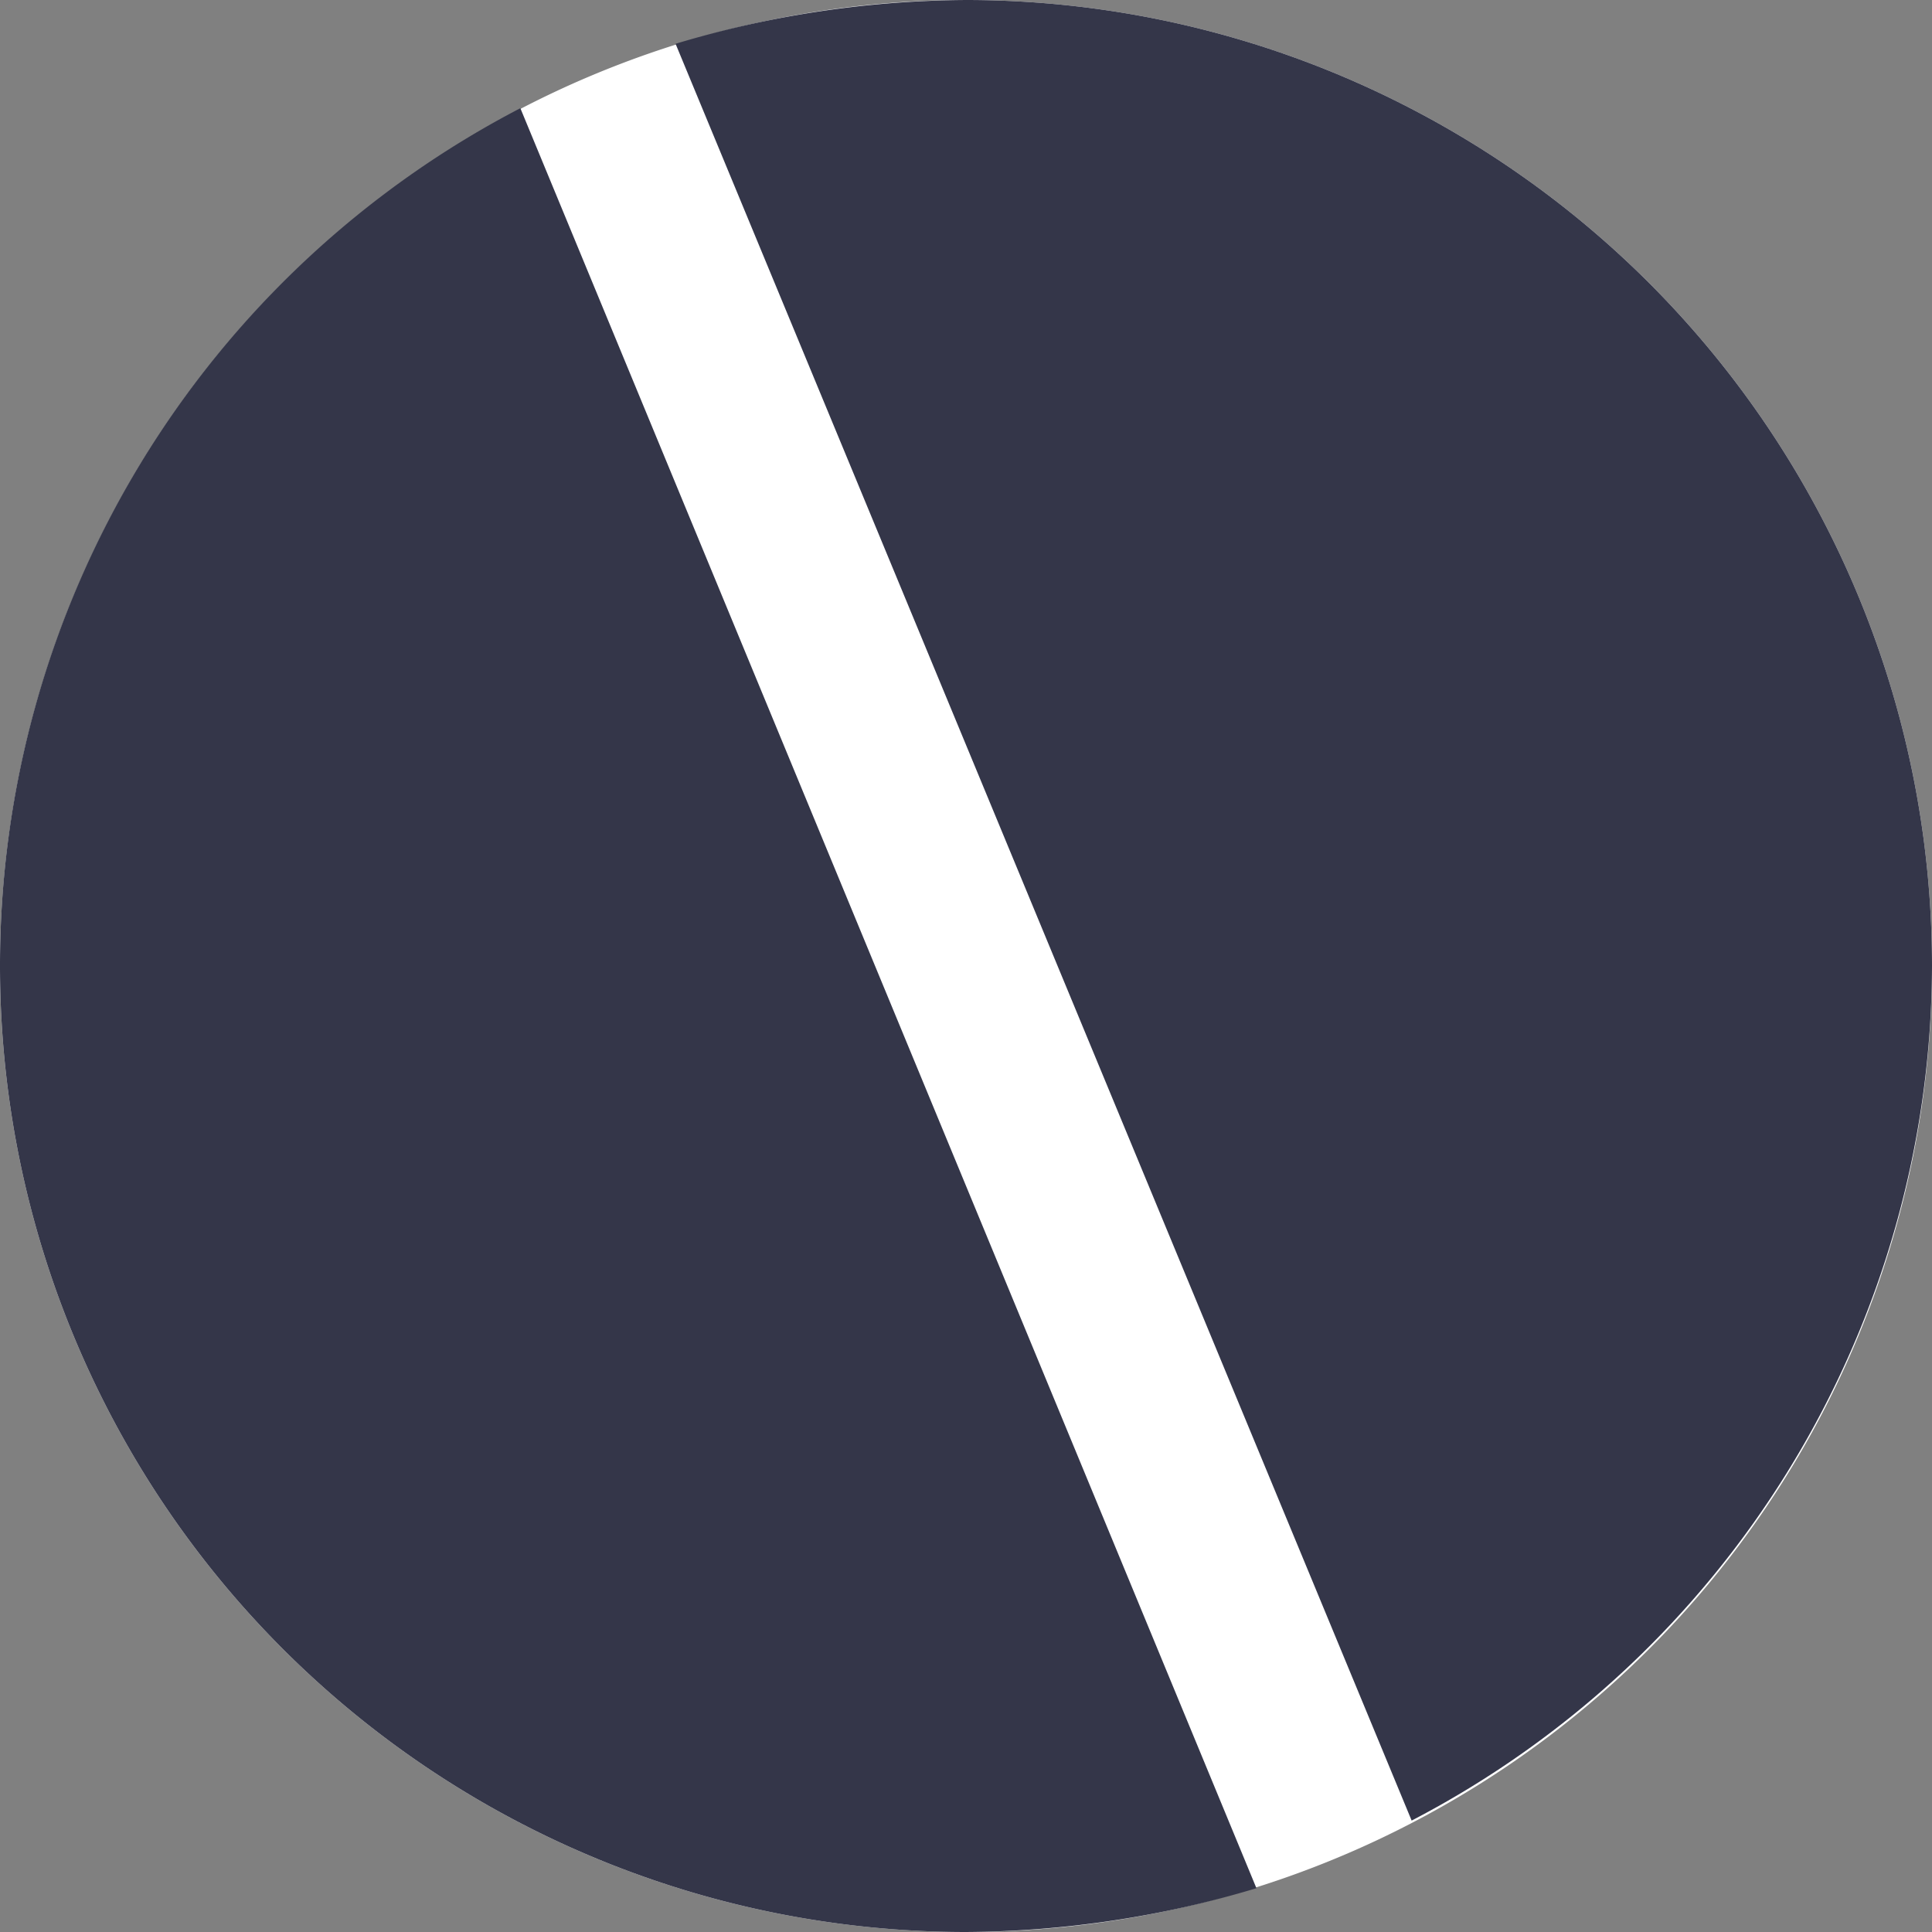 <svg id="Layer_1" data-name="Layer 1" xmlns="http://www.w3.org/2000/svg" viewBox="0 0 30 30"><rect x="0" y="0" width="30" height="30" fill="#808080" stroke="none"/><defs><style>.cls-1{fill:#fff;}.cls-2{fill:#343649;}</style></defs><path class="cls-1" d="M15,30A15,15,0,1,0,0,15,15,15,0,0,0,15,30Z"/><path class="cls-2" d="M19.51,29.32,8.08,1.68A15,15,0,0,0,0,15H0A15,15,0,0,0,15,30h0a15.92,15.92,0,0,0,4.51-.68Z"/><path class="cls-2" d="M10.49.68,21.92,28.27A15,15,0,0,0,30,15h0A15,15,0,0,0,15,0h0a15.92,15.92,0,0,0-4.51.68Z"/></svg>